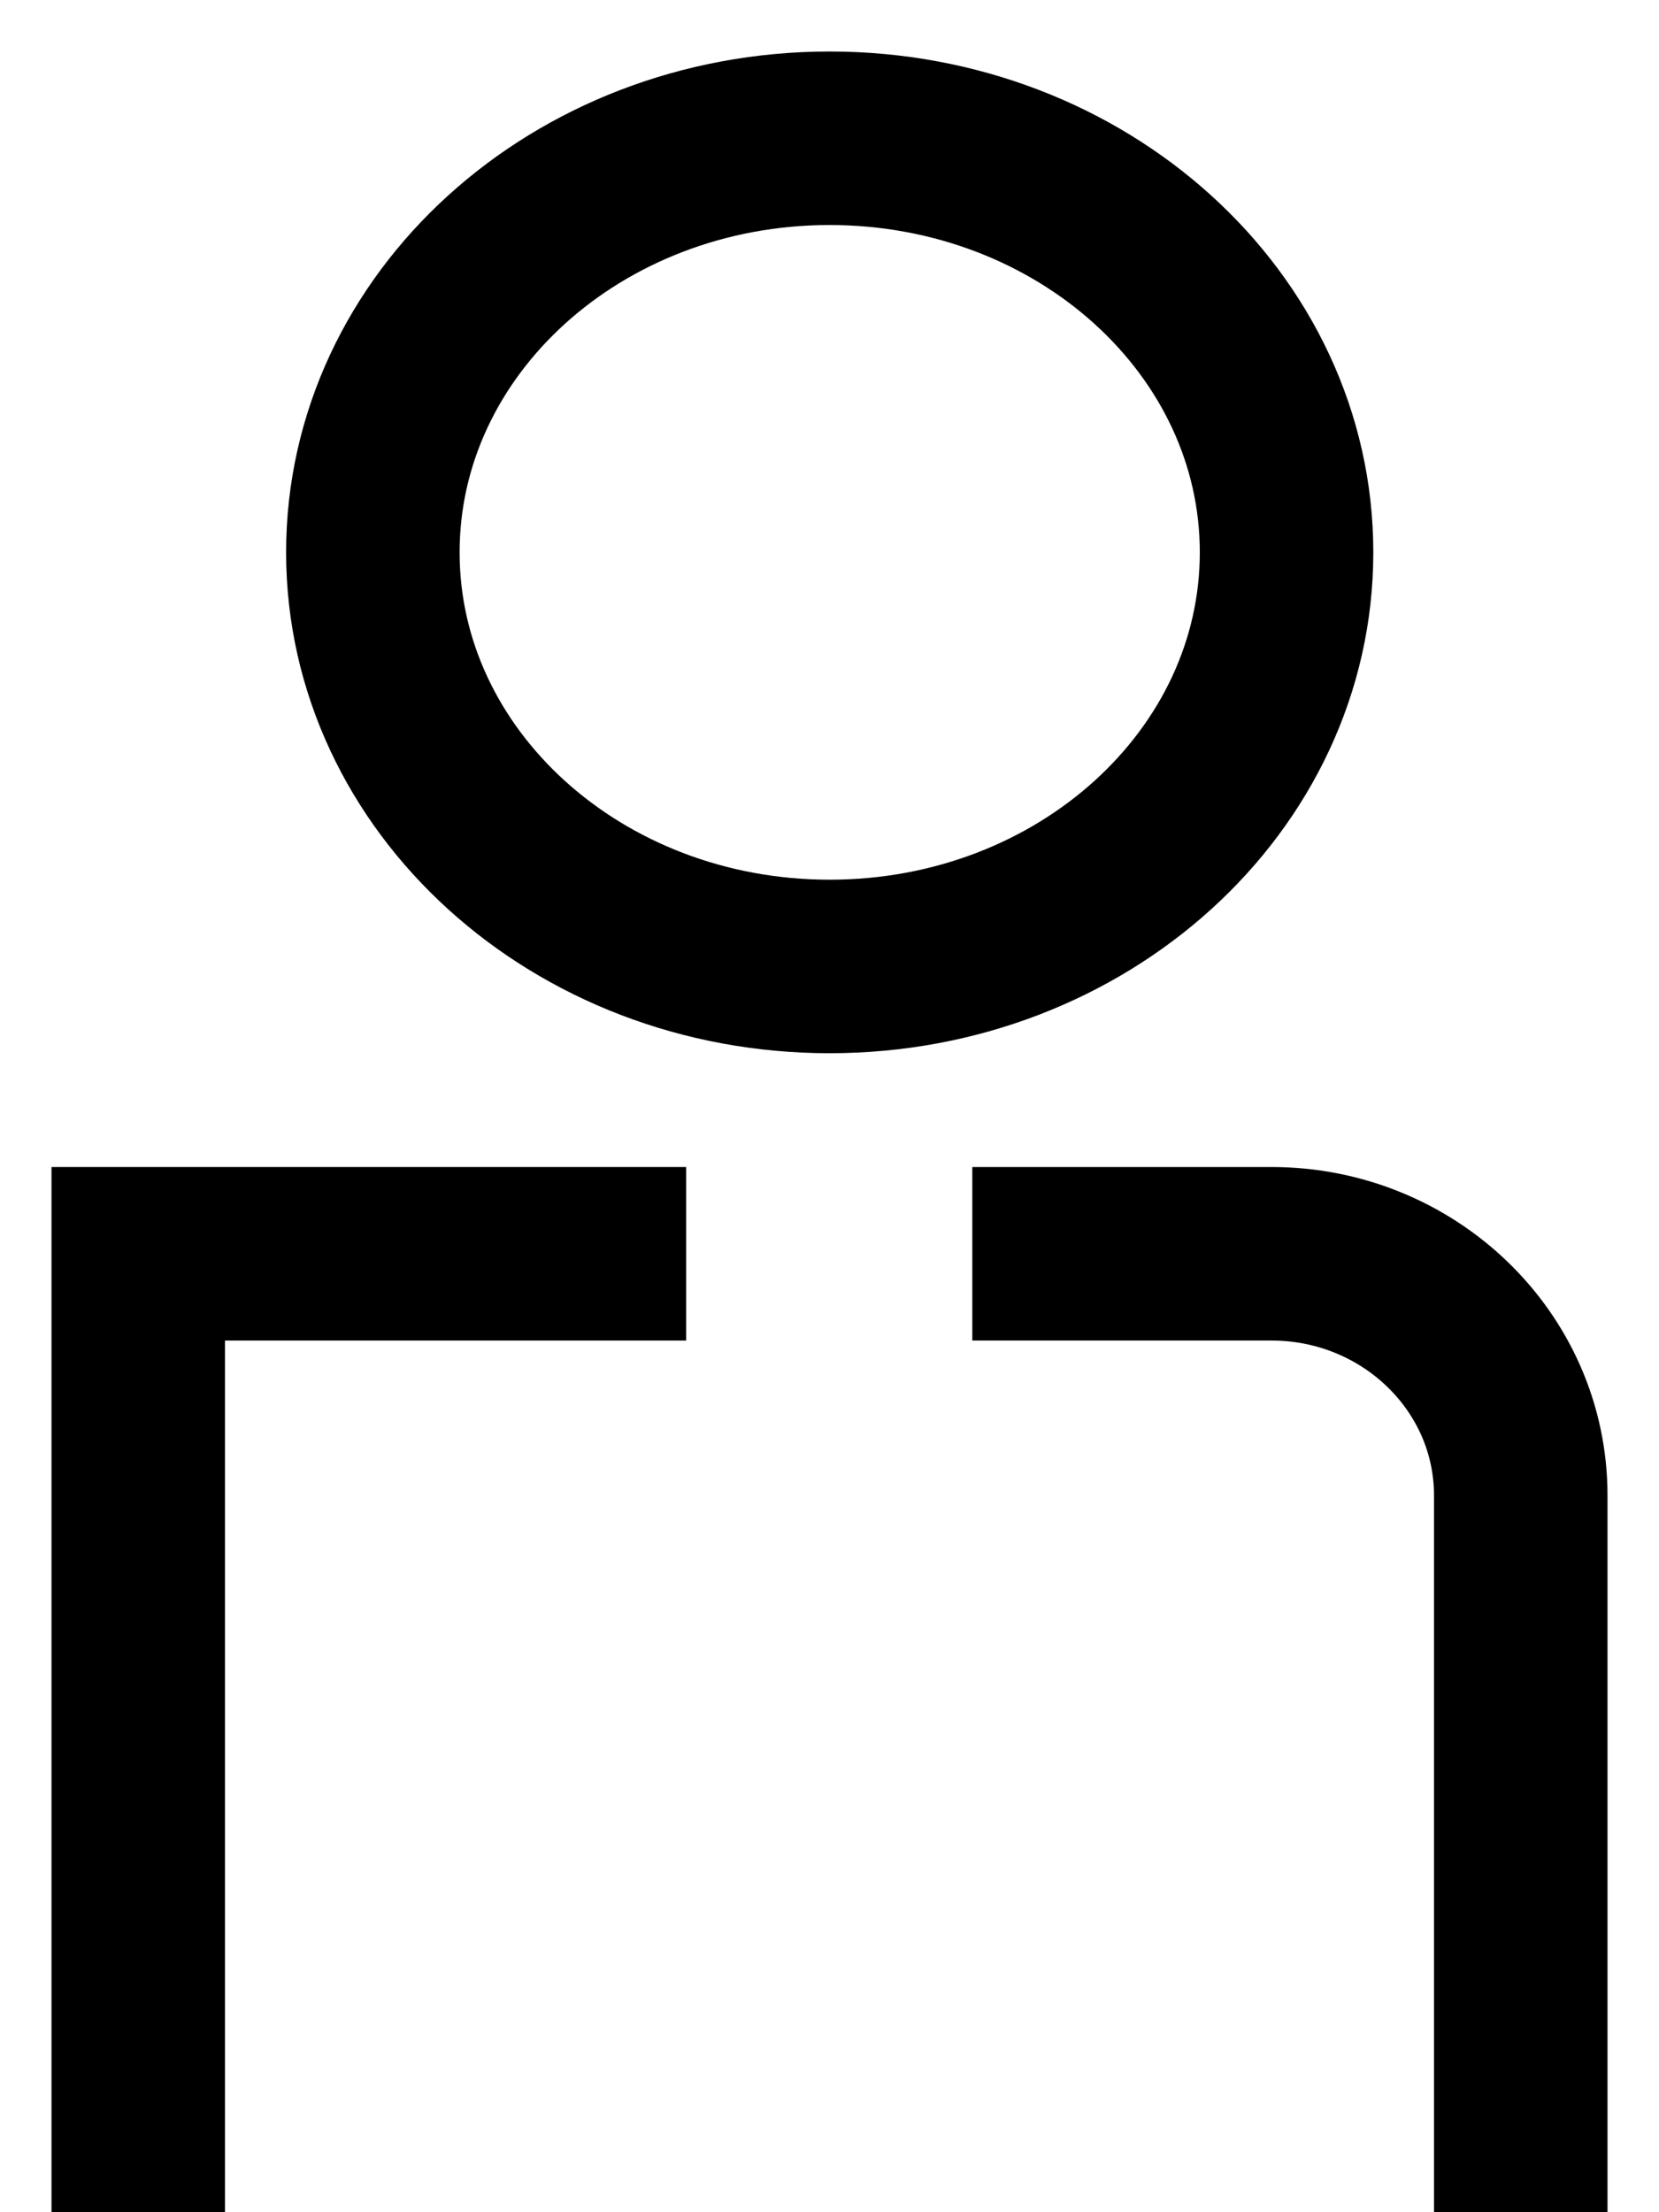 <svg width="12" height="16" viewBox="0 0 12 16" fill="none" xmlns="http://www.w3.org/2000/svg">
<path d="M1 16V9.068H4.963" stroke="black" stroke-width="1.255" stroke-miterlimit="10"/>
<path d="M7.033 9.068H9.197C10.191 9.068 11 9.85 11 10.815V16" stroke="black" stroke-width="1.255" stroke-miterlimit="10"/>
<path d="M6.001 6.99C7.826 6.99 9.306 5.649 9.306 3.995C9.306 2.341 7.826 1 6.001 1C4.176 1 2.697 2.341 2.697 3.995C2.697 5.649 4.176 6.99 6.001 6.99Z" stroke="black" stroke-width="1.255" stroke-miterlimit="10"/>
</svg>
